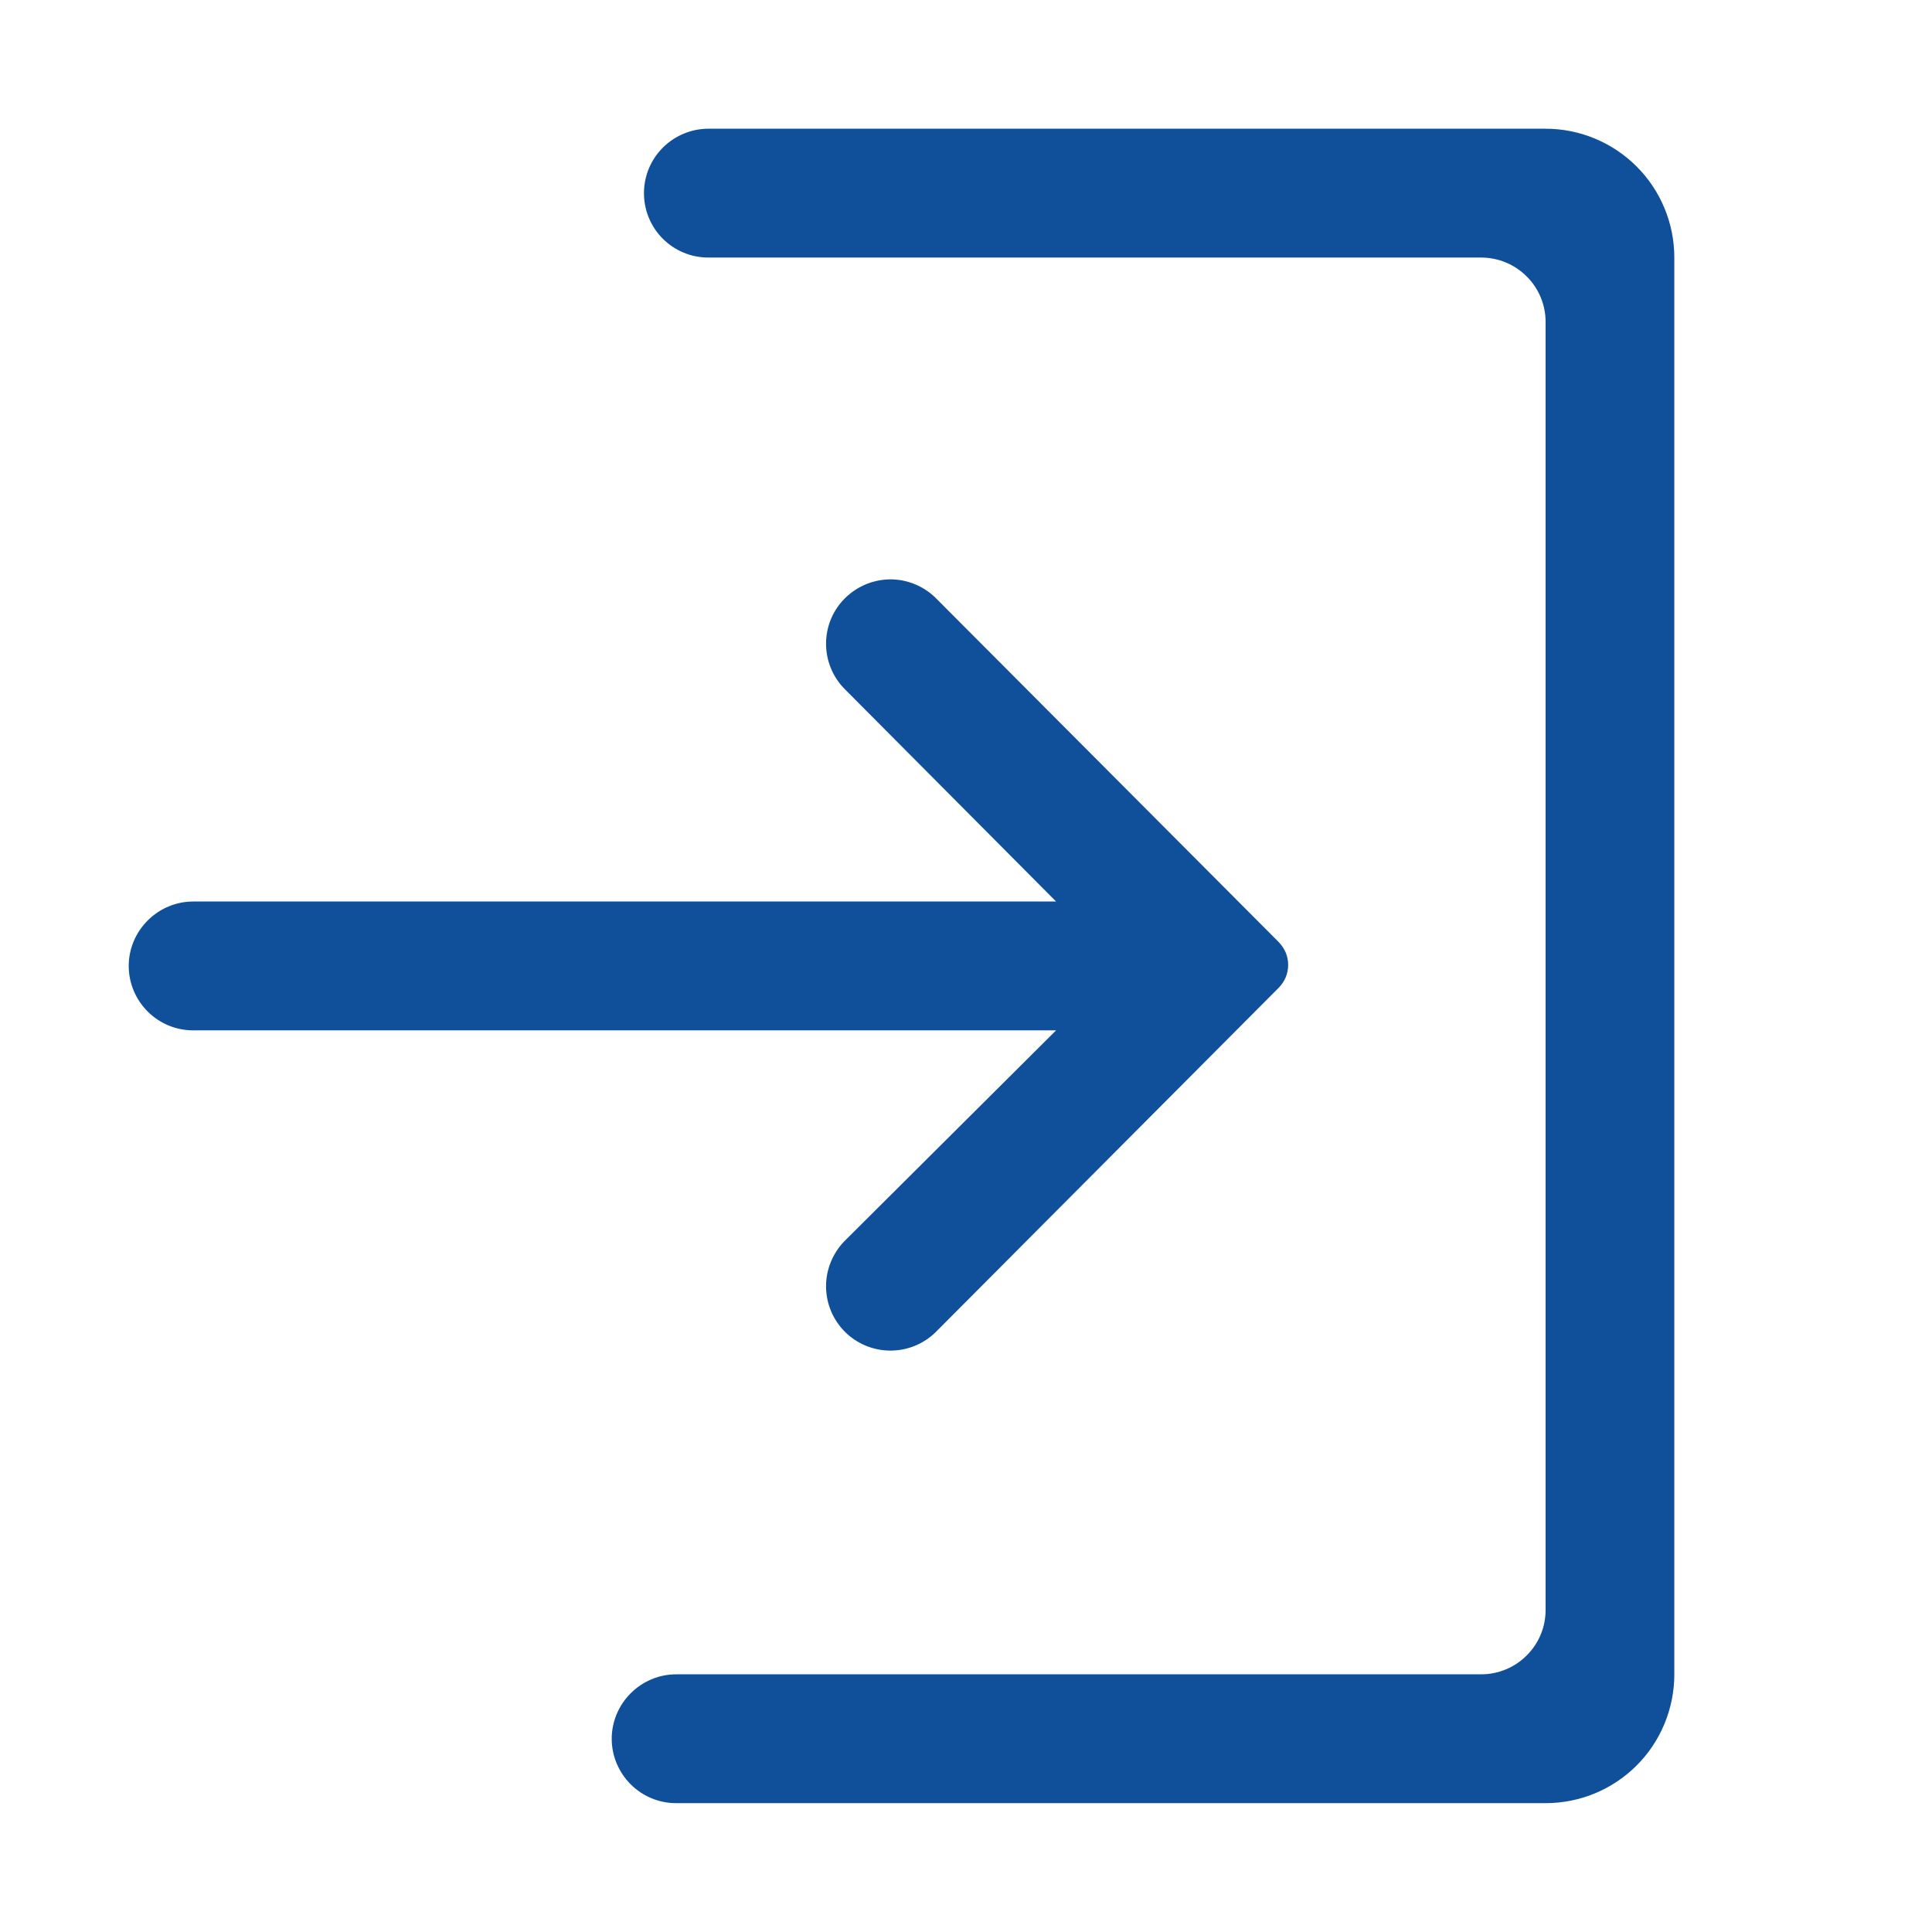 <svg width="16" height="16" viewBox="0 0 16 16" fill="none" xmlns="http://www.w3.org/2000/svg">
<path d="M6.991 10.281C6.894 10.382 6.84 10.517 6.841 10.656C6.842 10.796 6.898 10.93 6.997 11.029C7.096 11.128 7.23 11.184 7.37 11.185C7.51 11.186 7.644 11.133 7.745 11.036L10.59 8.18C10.614 8.155 10.634 8.126 10.648 8.093C10.661 8.061 10.668 8.026 10.668 7.991C10.668 7.956 10.661 7.921 10.648 7.889C10.634 7.857 10.614 7.827 10.59 7.802L7.745 4.948C7.644 4.851 7.51 4.797 7.37 4.798C7.23 4.8 7.096 4.856 6.997 4.955C6.898 5.053 6.842 5.187 6.841 5.327C6.84 5.467 6.894 5.602 6.991 5.702L8.746 7.466H1.6C1.458 7.466 1.323 7.523 1.223 7.623C1.123 7.723 1.066 7.858 1.066 8C1.066 8.141 1.123 8.277 1.223 8.377C1.323 8.477 1.458 8.533 1.6 8.533H8.746L6.991 10.281ZM12.8 1.066H5.866C5.725 1.066 5.589 1.123 5.489 1.223C5.389 1.323 5.333 1.458 5.333 1.6C5.333 1.741 5.389 1.877 5.489 1.977C5.589 2.077 5.725 2.133 5.866 2.133H12.266C12.408 2.133 12.543 2.189 12.643 2.289C12.744 2.389 12.8 2.525 12.8 2.666V13.333C12.8 13.475 12.744 13.61 12.643 13.71C12.543 13.81 12.408 13.866 12.266 13.866H5.6C5.458 13.866 5.323 13.923 5.223 14.023C5.123 14.123 5.066 14.258 5.066 14.4C5.066 14.541 5.123 14.677 5.223 14.777C5.323 14.877 5.458 14.933 5.6 14.933H12.8C13.083 14.933 13.354 14.821 13.554 14.621C13.754 14.421 13.866 14.149 13.866 13.866V2.133C13.866 1.85 13.754 1.579 13.554 1.379C13.354 1.179 13.083 1.066 12.8 1.066Z" fill="#10509B"/>
</svg>

